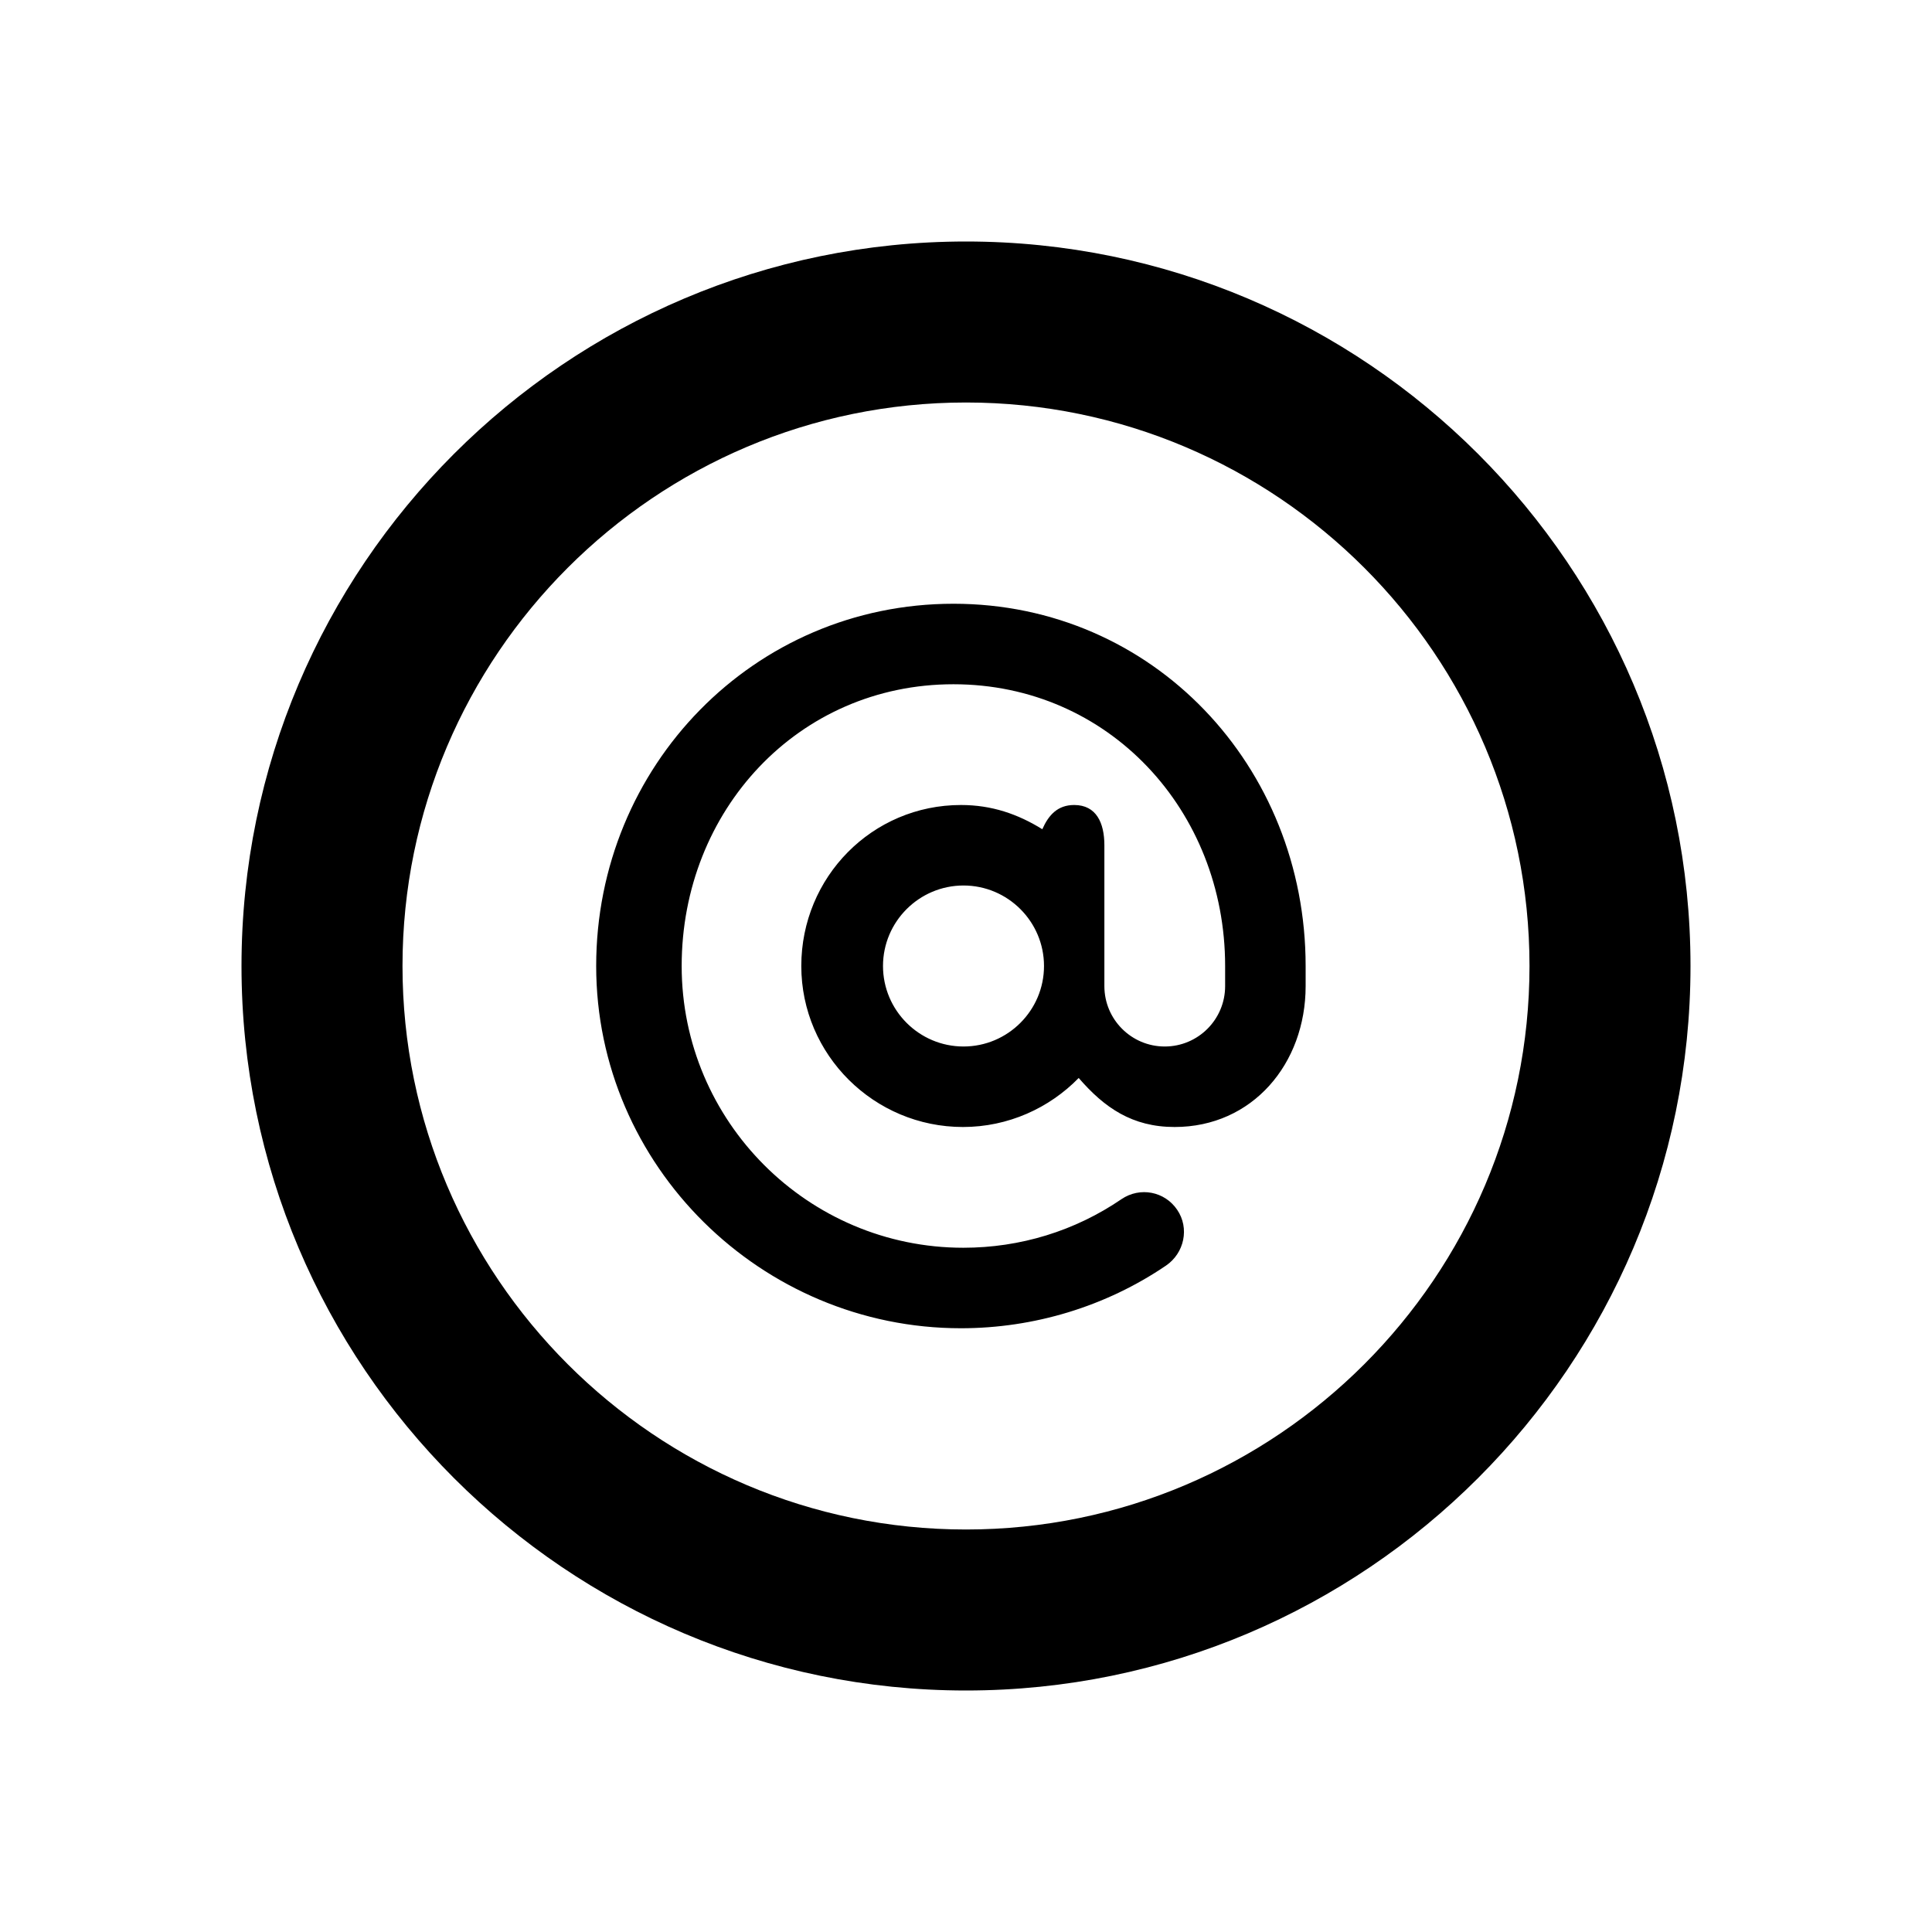 <svg version="1.2" baseProfile="tiny" xmlns="http://www.w3.org/2000/svg" width="24" height="24" viewBox="0 0 24 24"><g><path d="M11.844 7.5c-2.481 0-4.438 2.019-4.438 4.5s2.05 4.5 4.531 4.5c.908 0 1.799-.27 2.547-.778.228-.155.295-.466.139-.694-.155-.229-.462-.287-.691-.132-.58.396-1.258.604-1.965.604-1.93 0-3.499-1.57-3.499-3.5s1.446-3.5 3.376-3.5 3.375 1.57 3.375 3.5v.25c0 .414-.336.75-.75.75s-.75-.336-.75-.75v-1.75c0-.276-.099-.5-.375-.5-.205 0-.318.124-.396.301-.303-.188-.628-.301-1.01-.301-1.104 0-1.984.896-1.984 2s.904 2 2.008 2c.562 0 1.073-.235 1.438-.609.319.369.664.609 1.192.609.965 0 1.627-.785 1.627-1.75v-.25c0-2.481-1.894-4.5-4.375-4.5zm.125 5.5c-.551 0-1-.449-1-1s.449-1 1-1 1 .449 1 1-.449 1-1 1zM12 21c-4.963 0-9-4.037-9-9s4.037-9 9-9 9 4.037 9 9-4.037 9-9 9zm0-16c-3.859 0-7 3.141-7 7s3.141 7 7 7 7-3.141 7-7-3.141-7-7-7z"/></g></svg>